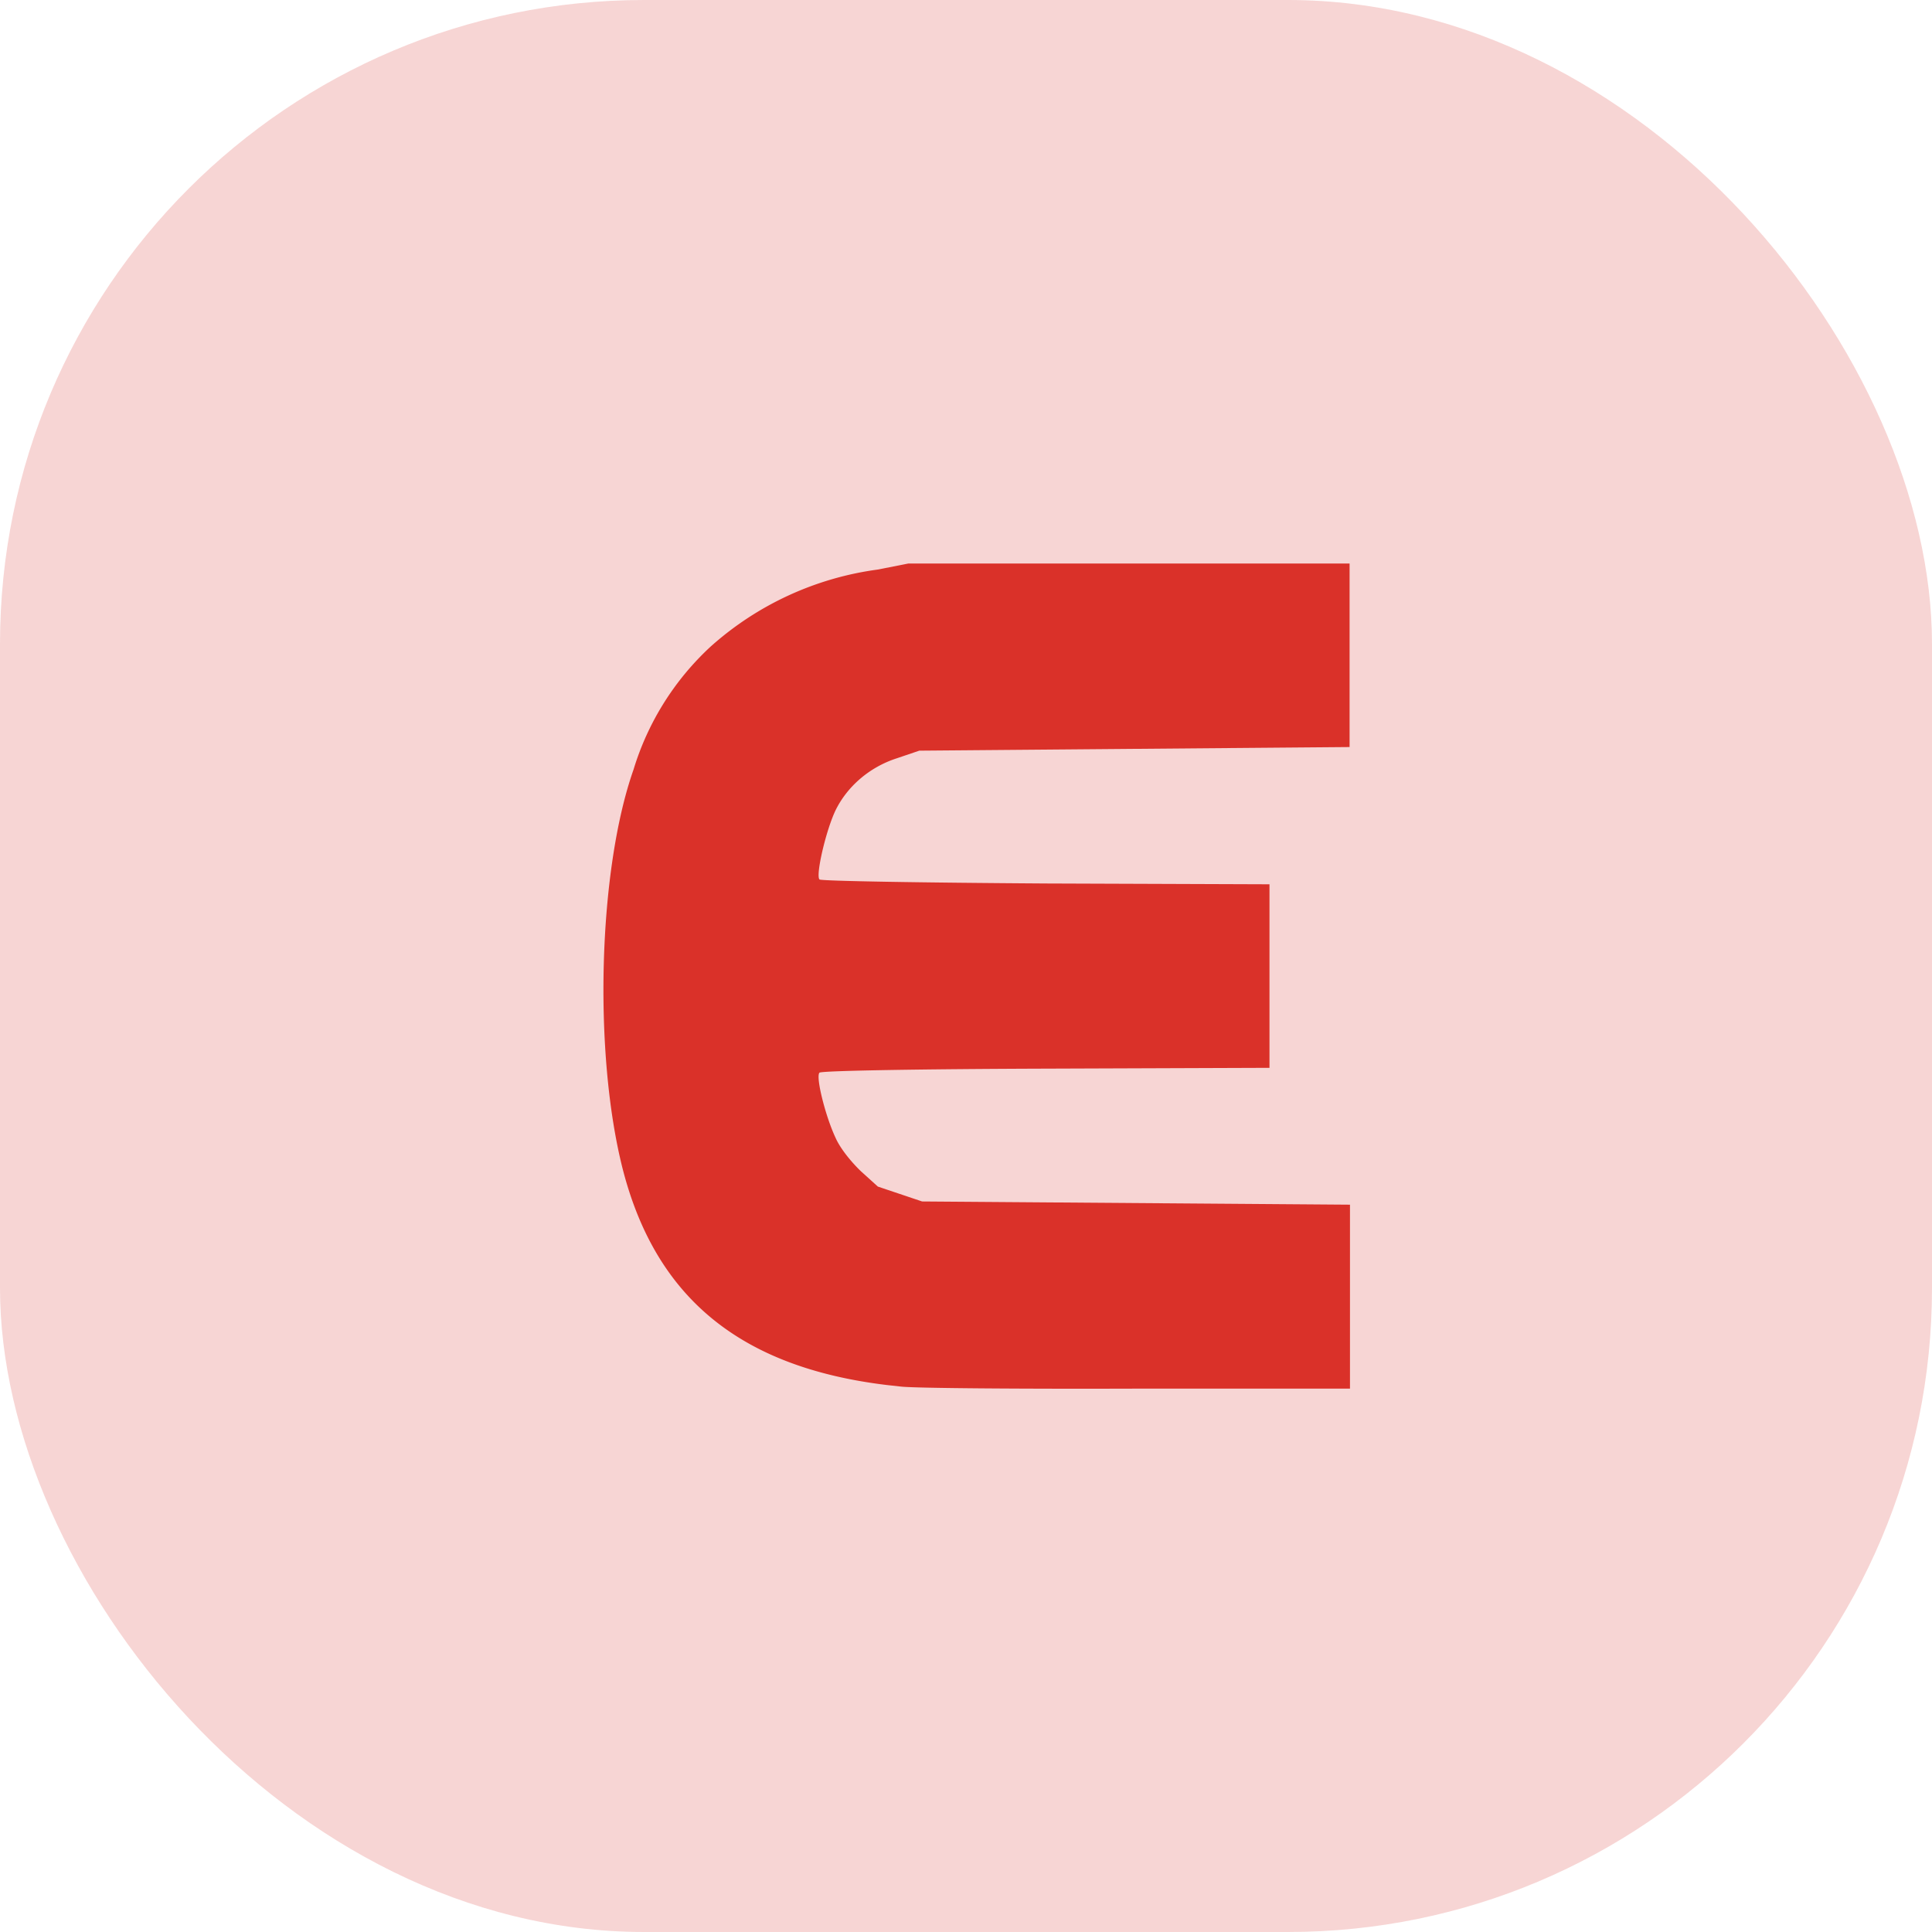 <svg xmlns="http://www.w3.org/2000/svg" fill="none" viewBox="0 0 48 48" id="svg_exact" width="100%" height="100%"><g><rect width="48" height="48" fill="#DA3129" fill-opacity=".2" rx="16"></rect><path fill="#DA3129" d="m33.54 18.56-10.7.09-.56.19c-.68.22-1.23.7-1.52 1.29-.24.5-.5 1.62-.4 1.72.04.04 2.57.08 5.63.1l5.55.02v4.56l-5.55.02c-3.05.01-5.57.05-5.63.1-.1.1.15 1.09.4 1.62.12.27.39.6.63.83l.42.38 1.1.37 10.63.08v4.57H28.3c-2.88.01-5.54-.01-5.91-.05l-.36-.04c-3.64-.44-5.74-2.17-6.56-5.37-.73-2.88-.61-7.42.27-9.92a6.88 6.88 0 0 1 1.92-3.06 7.78 7.78 0 0 1 4.15-1.91l.76-.15h10.96v4.56Z"></path></g></svg>